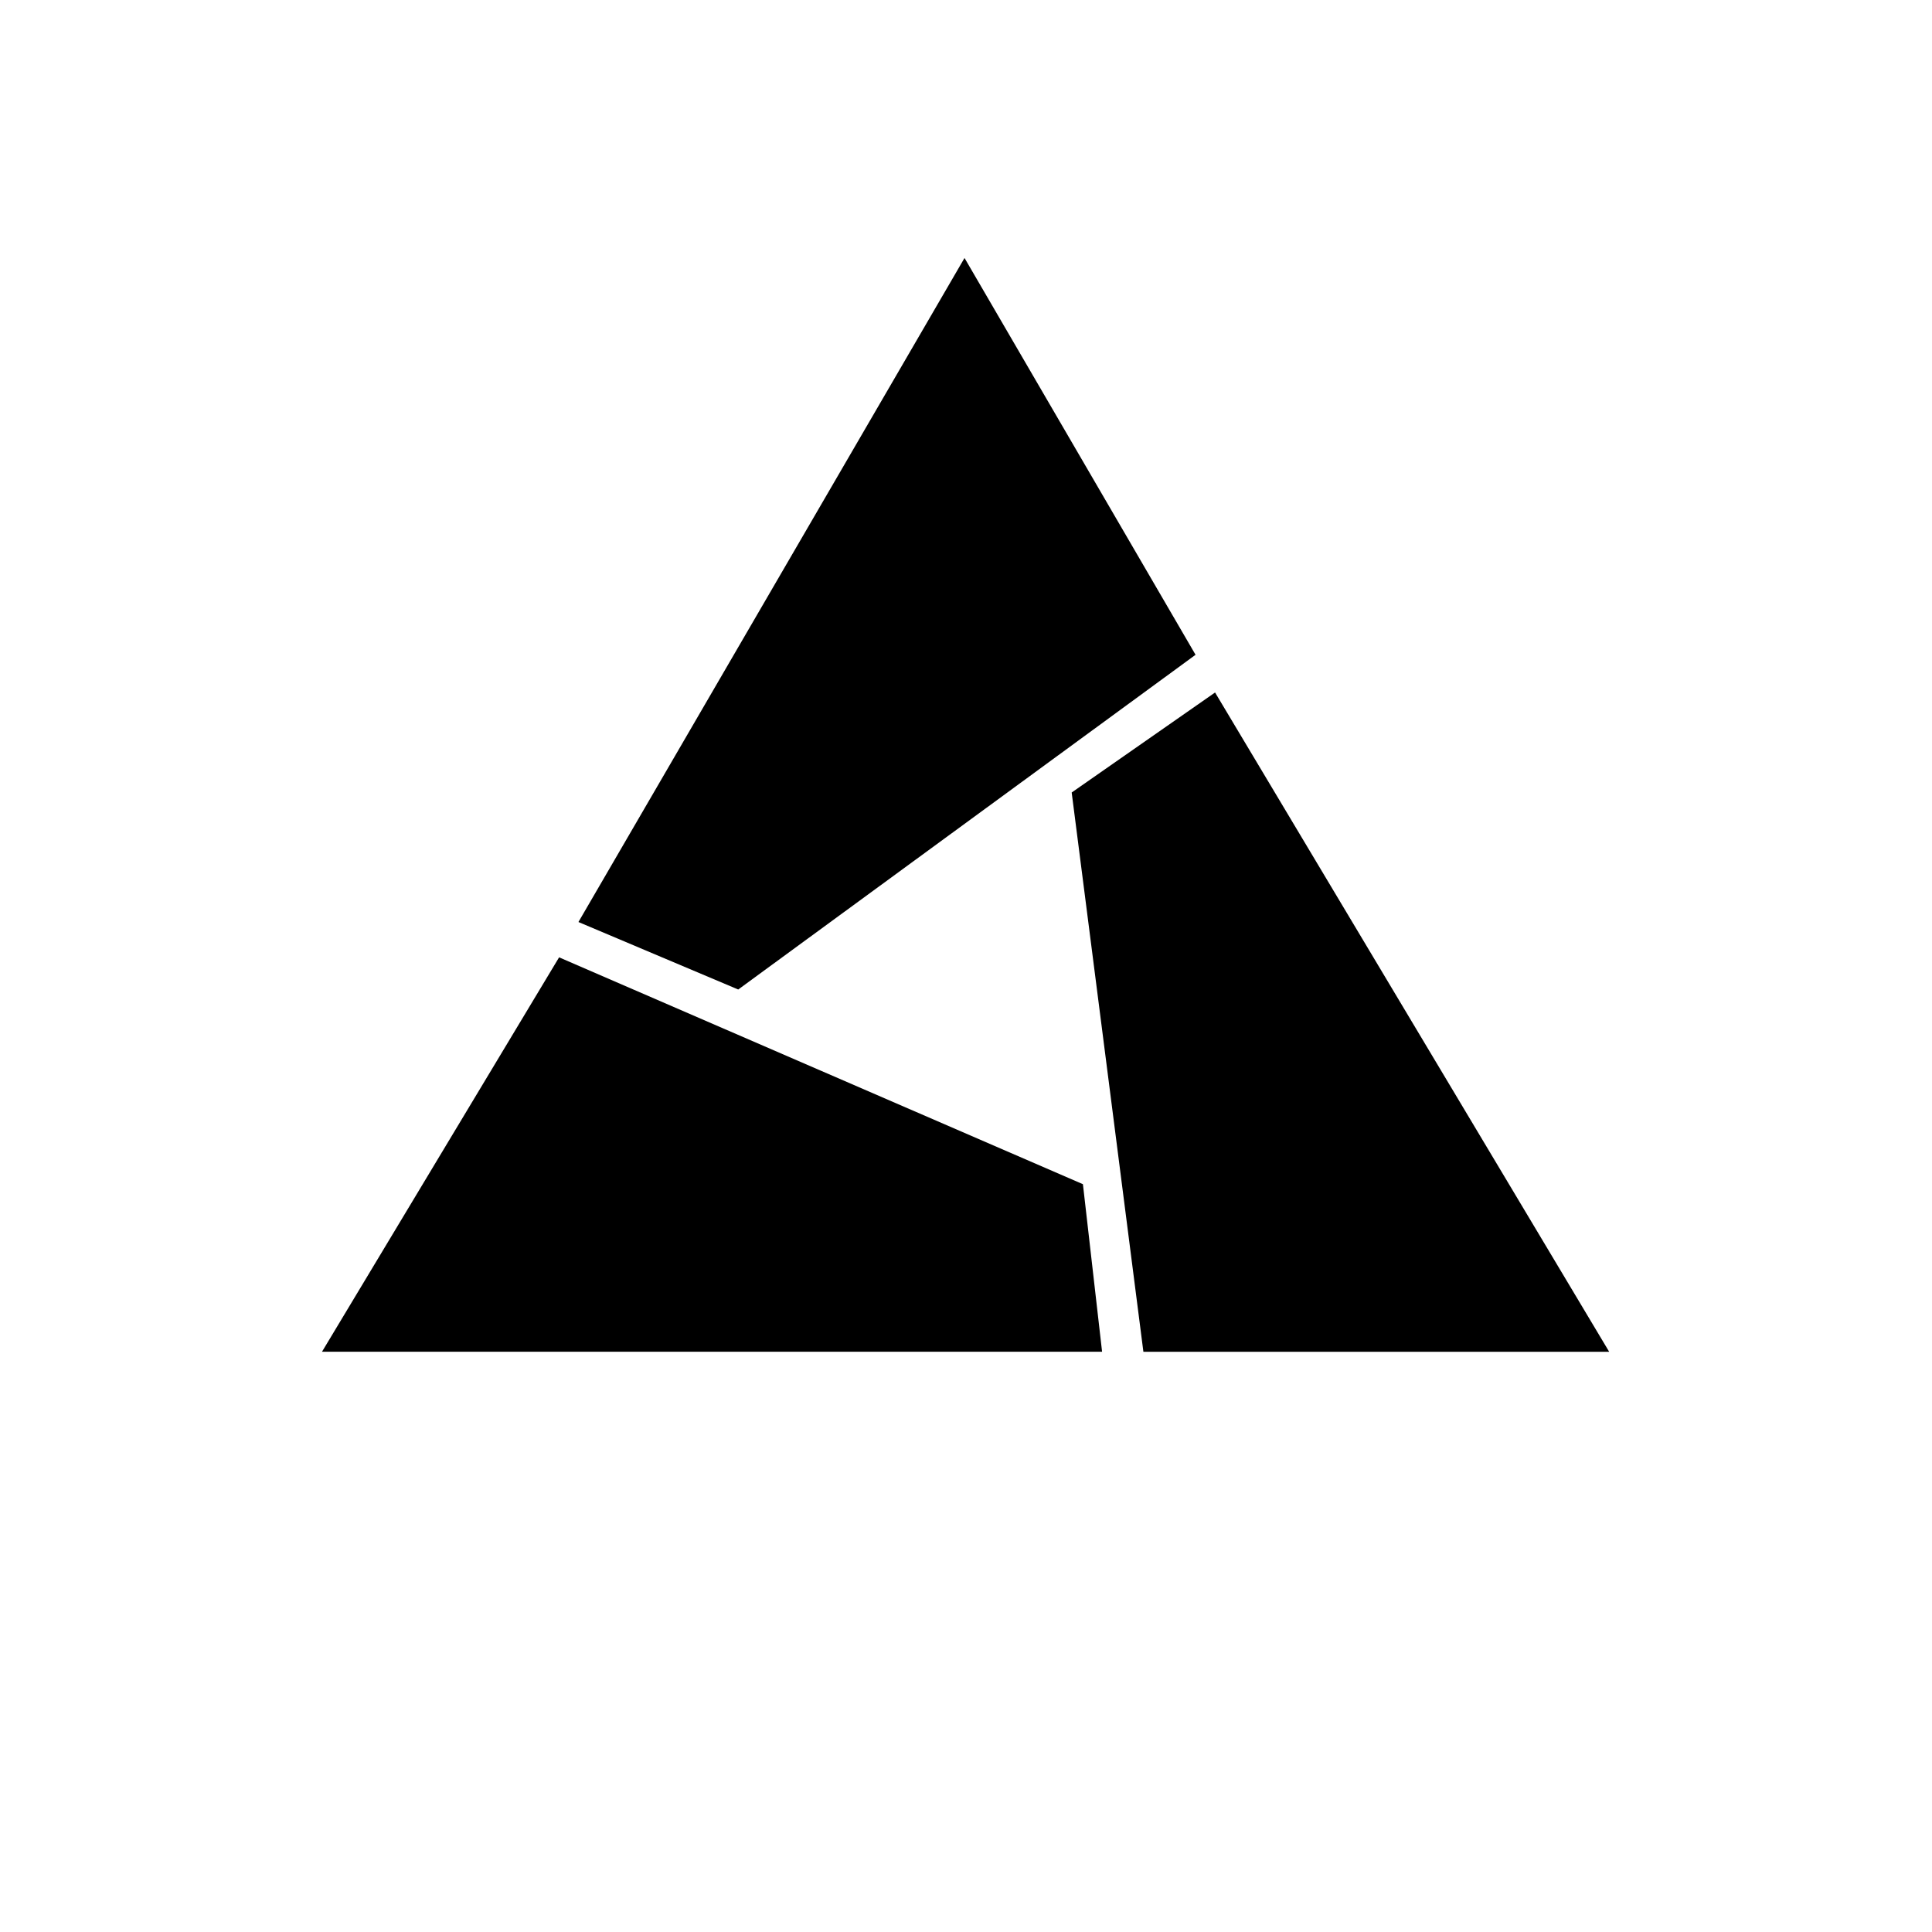 <svg xmlns="http://www.w3.org/2000/svg" width="60" height="60" fill="none"><path fill="#fff" d="M0 0h60v60H0z"/><g clip-path="url(#a)"><path fill="#000" d="M37.129 20.335 22.926 30.73l-4.962-2.096 11.99-20.622zm-1.62 21.645-2.227-17.368 4.453-3.106L49.974 41.98zm-1.878-5.204.595 5.203H10l7.363-12.248z"/></g><defs><clipPath id="a"><path fill="#fff" d="M10 8h40v34H10z"/></clipPath></defs></svg>